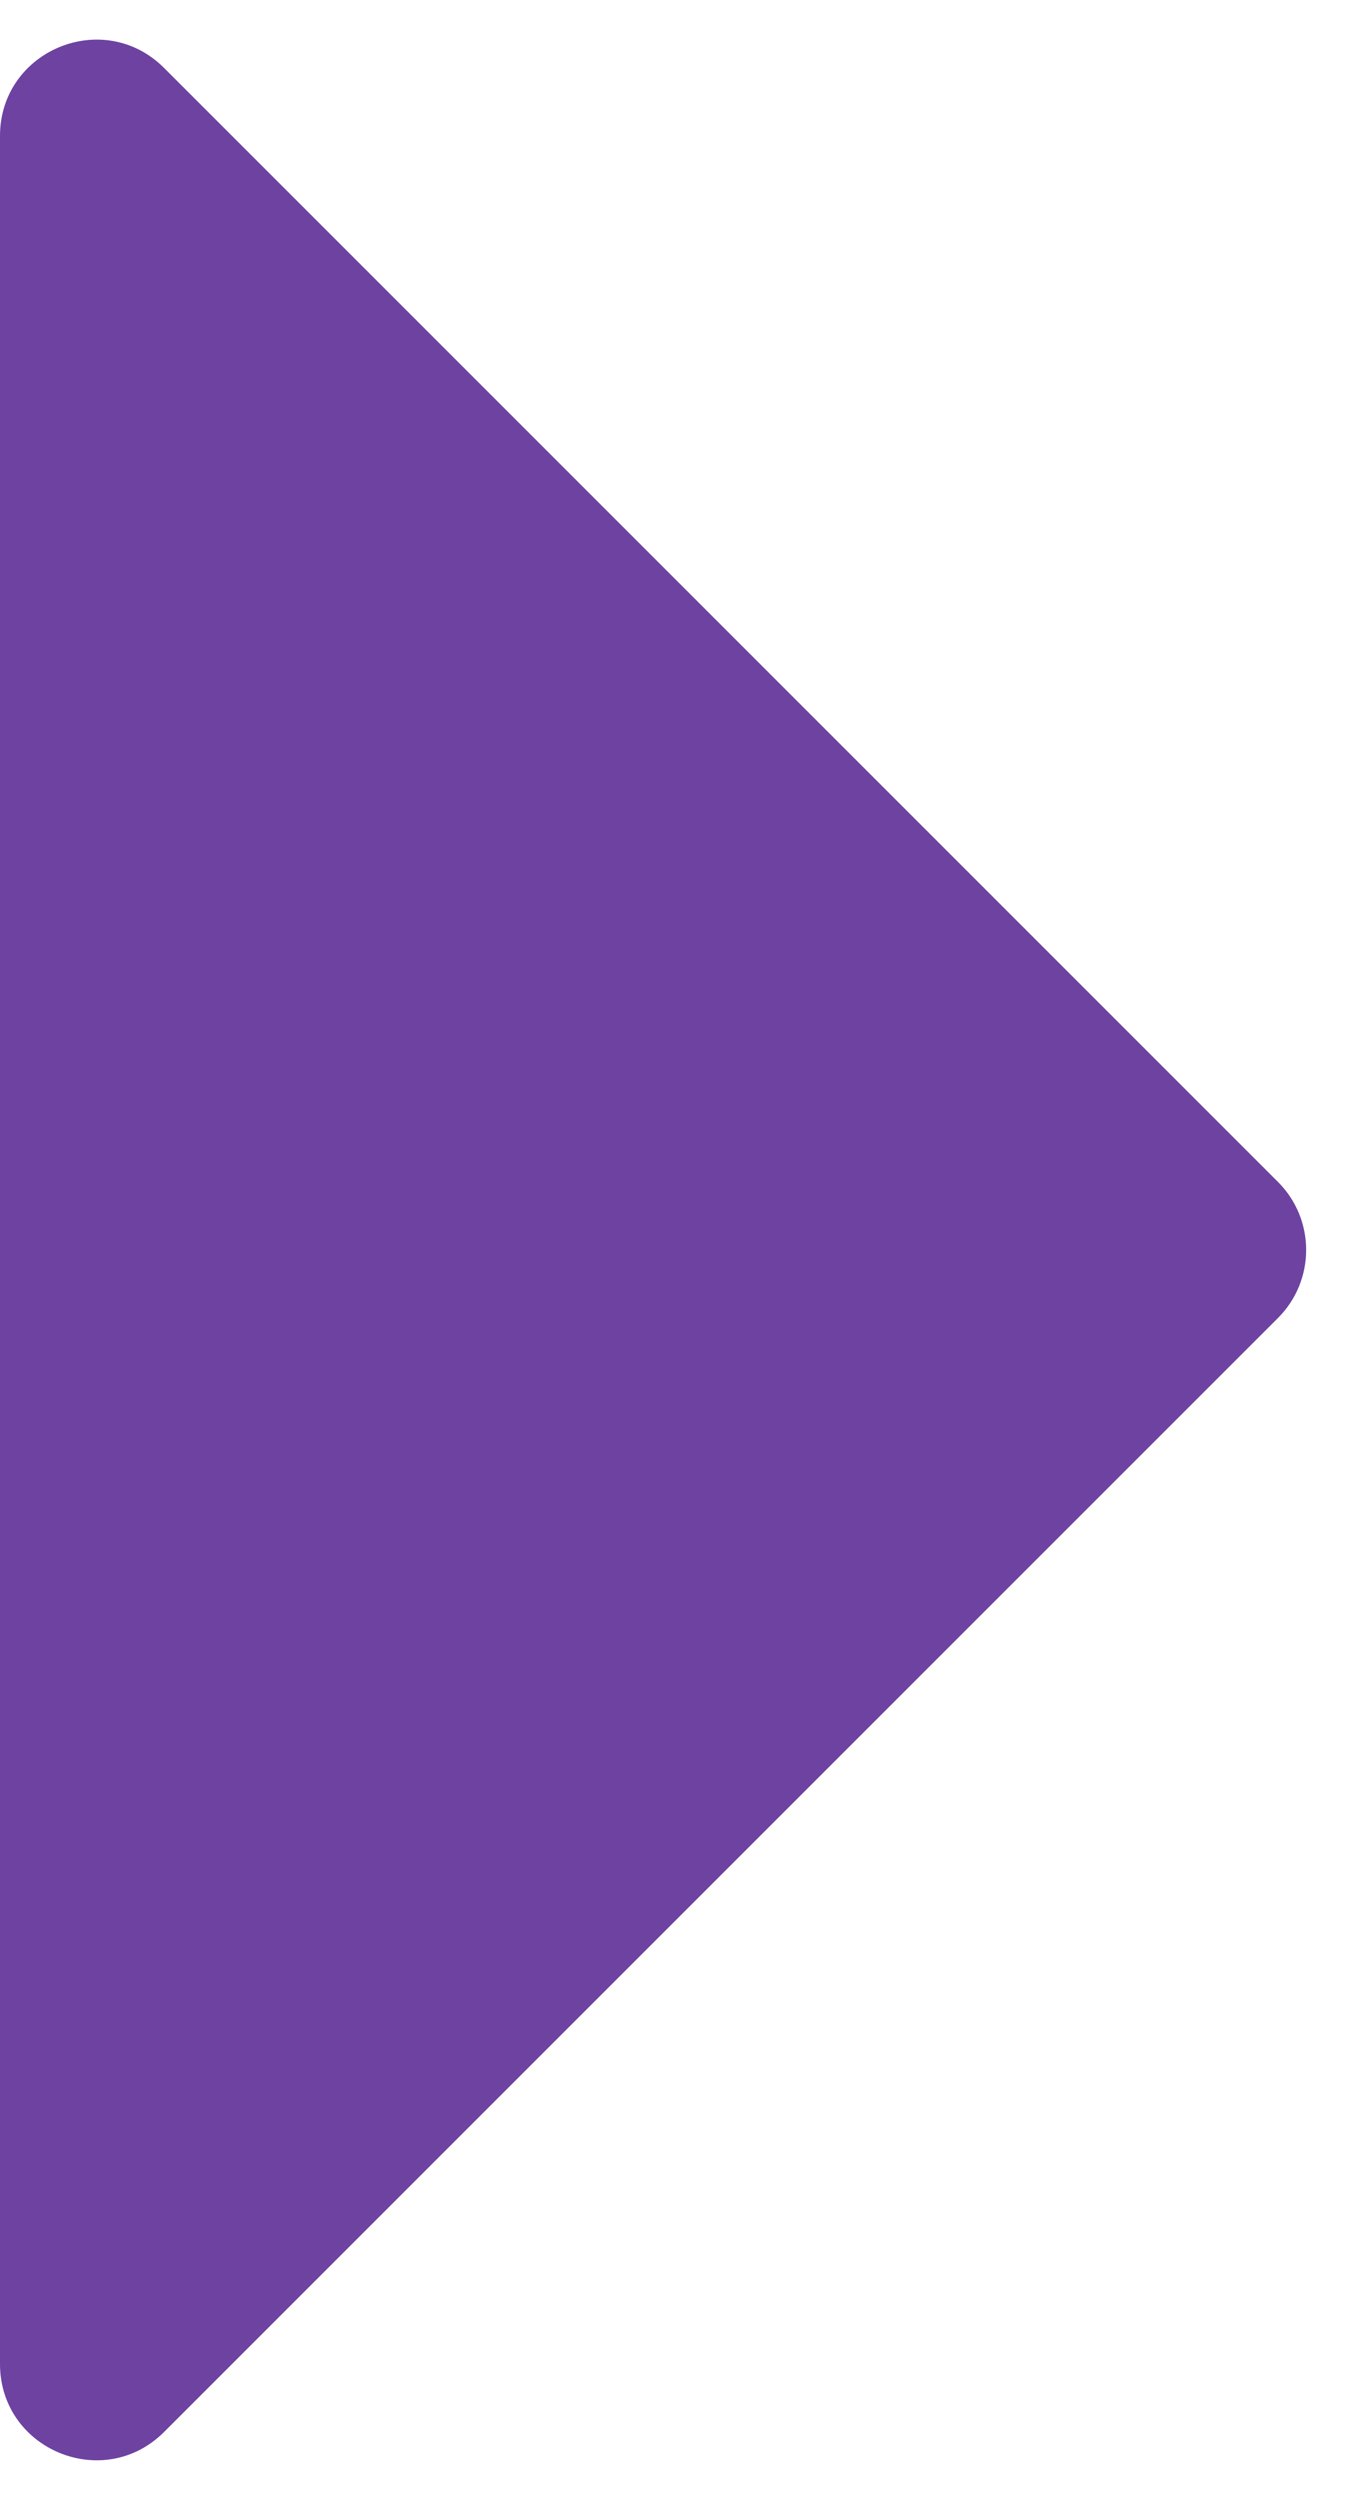 <svg width="14" height="26" viewBox="0 0 14 26" fill="none" xmlns="http://www.w3.org/2000/svg">
<path d="M13.293 12.293C13.683 12.683 13.683 13.317 13.293 13.707L1.707 25.293C1.077 25.923 6.15094e-08 25.477 9.74831e-08 24.586L1.03312e-06 1.414C1.0691e-06 0.523 1.077 0.077 1.707 0.707L13.293 12.293Z" fill="#6D42A1"/>
</svg>
